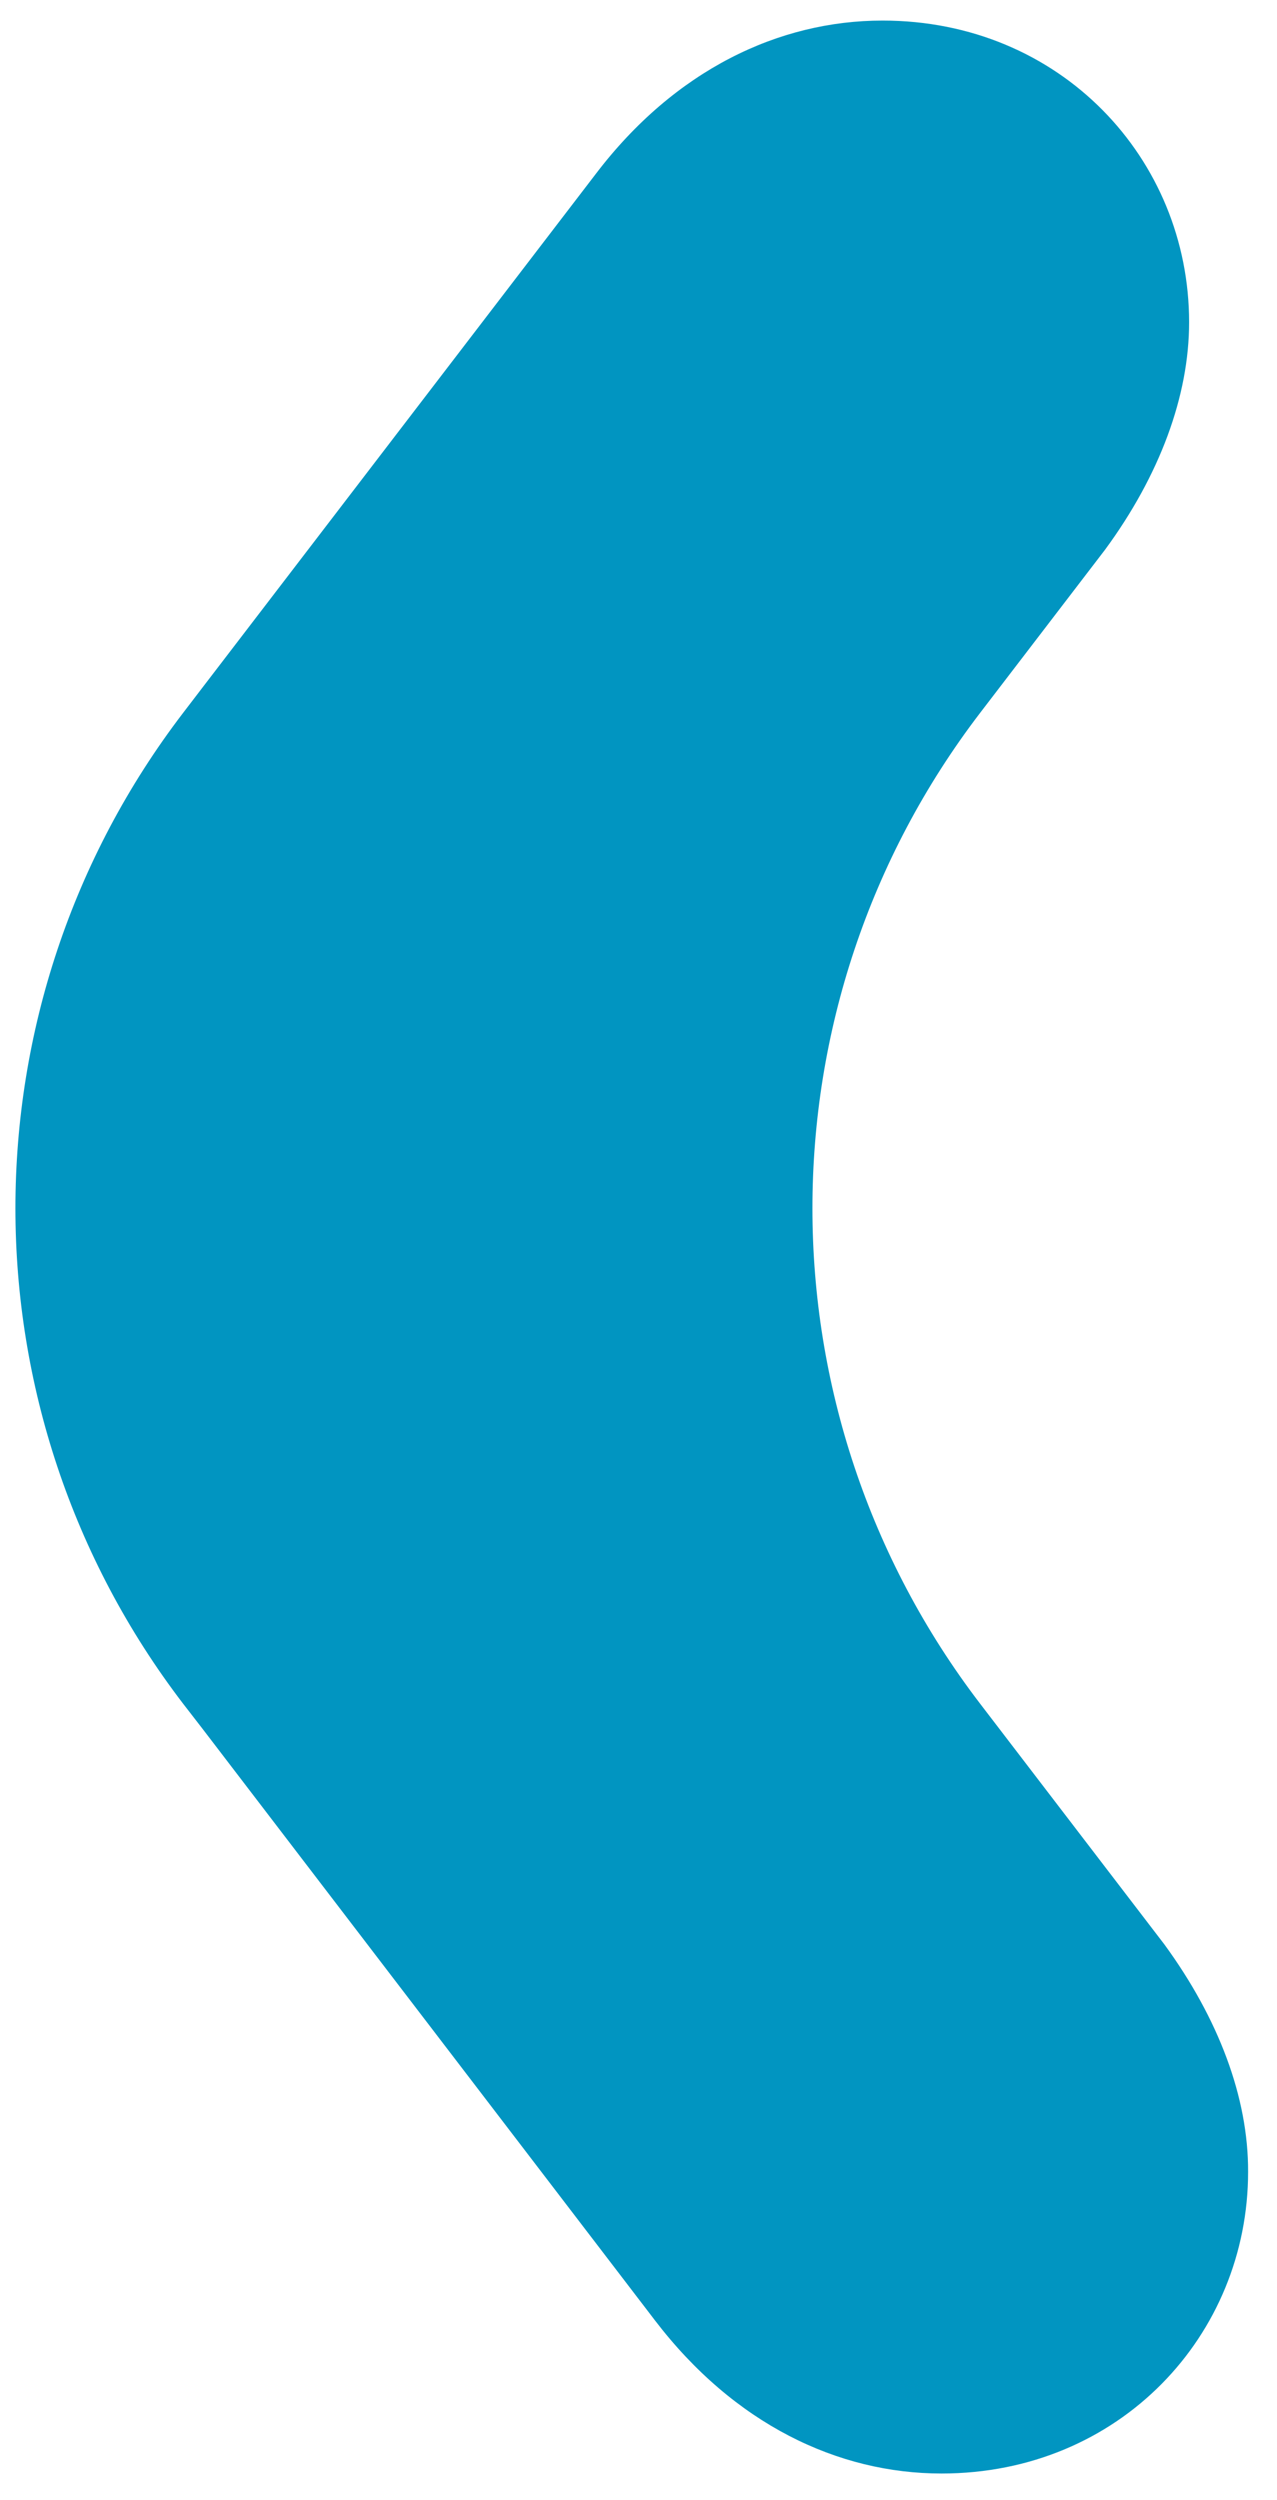 <?xml version="1.0" encoding="utf-8"?>
<!-- Generator: Adobe Illustrator 23.1.0, SVG Export Plug-In . SVG Version: 6.00 Build 0)  -->
<svg version="1.1" xmlns="http://www.w3.org/2000/svg" xmlns:xlink="http://www.w3.org/1999/xlink" x="0px" y="0px"
	 viewBox="0 0 42.86 83.87" style="enable-background:new 0 0 42.86 83.87;" xml:space="preserve">
<style type="text/css">
	.st0{display:none;}
	.st1{display:none;opacity:0.1;enable-background:new    ;}
	.st2{display:inline;}
	.st3{fill:#FF0000;}
	.st4{opacity:0.63;fill:#001A5A;}
	.st5{fill:#34B3D1;}
	.st6{fill:#001A5A;}
	.st7{fill:#0195C1;}
	.st8{fill:#FFFFFF;}
	.st9{opacity:0.57;fill:#001A5A;}
	.st10{fill:#E3E3E3;}
	.st11{opacity:0.7;fill:#0195C1;}
	.st12{fill:none;stroke:#000000;stroke-width:17;stroke-linecap:round;stroke-linejoin:round;stroke-miterlimit:10;}
	.st13{fill:none;stroke:#0195C1;stroke-miterlimit:10;}
	.st14{fill:#E4E4E4;}
	.st15{fill:#0BADEC;}
	.st16{fill:#F7F7F8;}
	.st17{fill:#090503;}
	.st18{fill:#EEEEEF;}
	.st19{fill:#CBCBCB;}
	.st20{fill:#565657;}
	.st21{fill:#272727;}
	.st22{fill:#020202;}
	.st23{fill:#7F797D;}
	.st24{fill:#34AACD;}
	.st25{fill-rule:evenodd;clip-rule:evenodd;fill:#FFFFFF;}
	.st26{opacity:0.5;}
	.st27{fill-rule:evenodd;clip-rule:evenodd;fill:#050800;}
</style>
<g id="Guides" class="st0">
</g>
<g id="_x31_2_Col_Grid" class="st1">
</g>
<g id="CONTENTS">
	<path class="st7" d="M39.08,65.23l-6.18-8.07c-7.51-9.81-7.51-23.44,0-33.25l4.19-5.47c1.83-2.49,2.82-5.15,2.82-7.63
		c0-5.48-4.31-10.12-10.29-10.12c-3.48,0-6.97,1.66-9.62,5.14L6.8,23.06l-0.65,0.85c-7.51,9.81-7.51,23.44,0,33.25L6.8,58
		l15.18,19.84c2.66,3.48,6.14,5.14,9.62,5.14c5.98,0,10.29-4.64,10.29-10.12C41.9,70.37,40.9,67.72,39.08,65.23z"/>
</g>
</svg>
